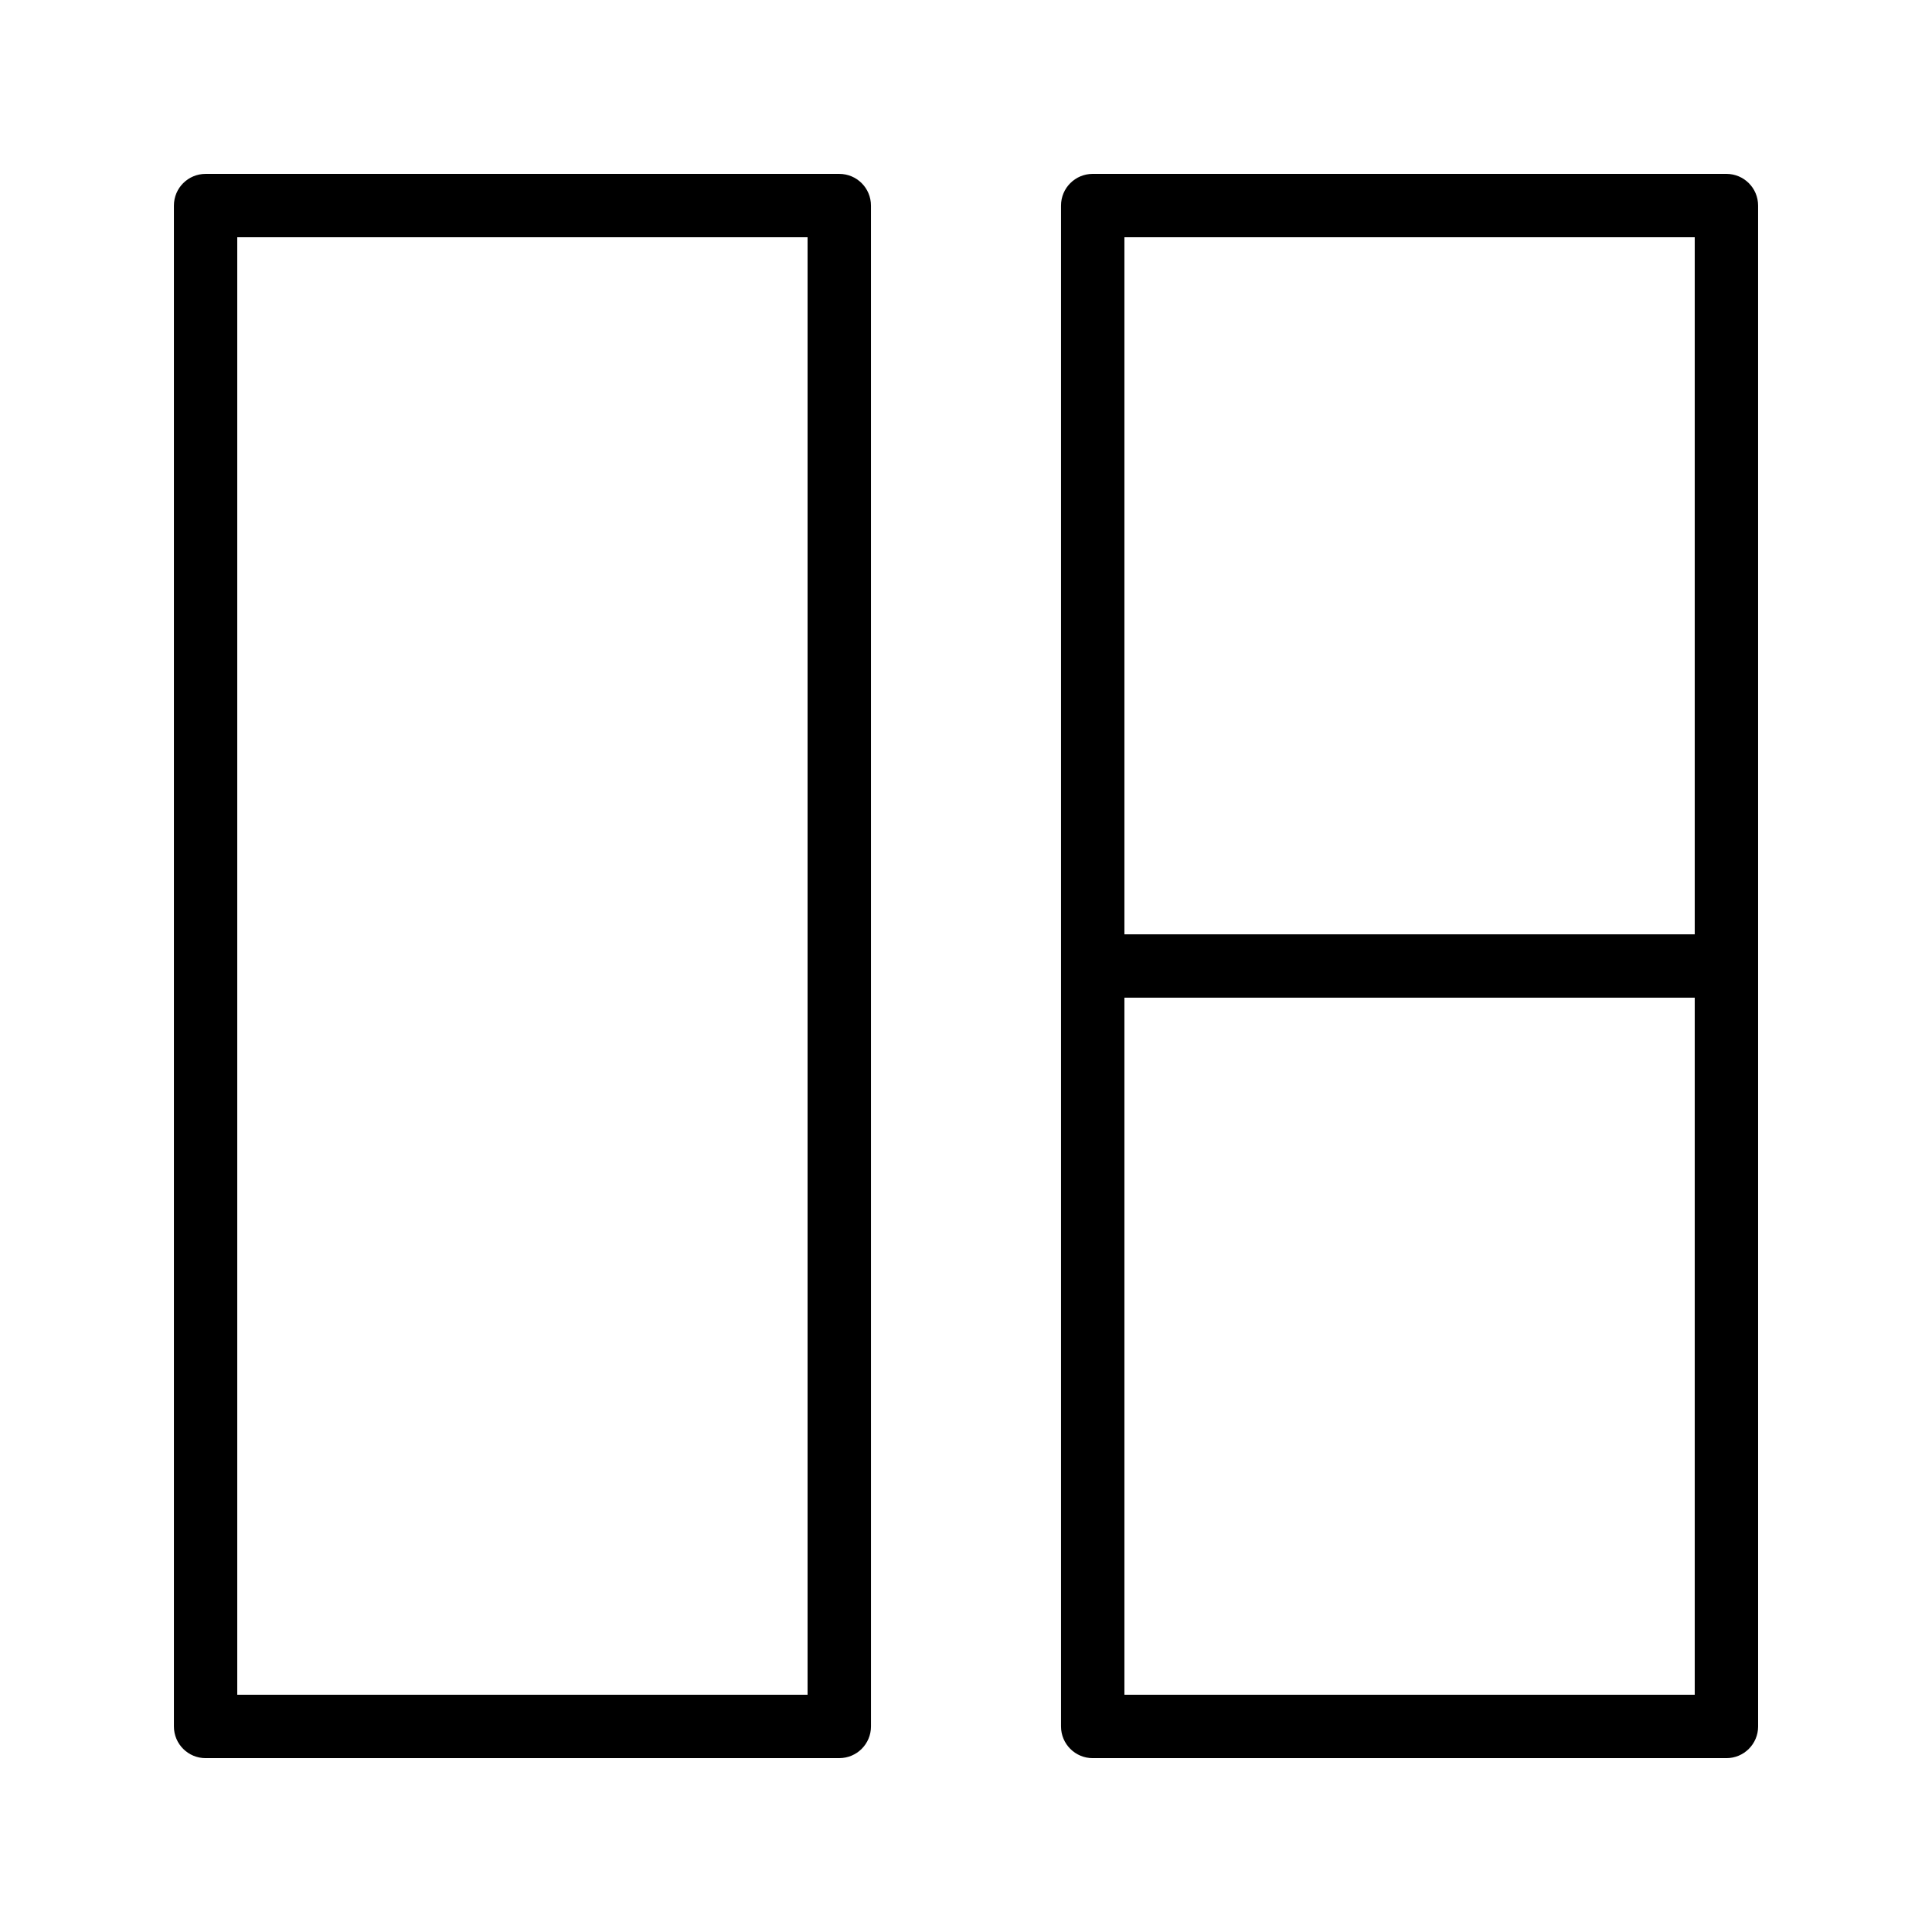 <?xml version="1.0" encoding="UTF-8"?>
<!-- Uploaded to: SVG Repo, www.svgrepo.com, Generator: SVG Repo Mixer Tools -->
<svg fill="#000000" width="800px" height="800px" version="1.1" viewBox="144 144 512 512" xmlns="http://www.w3.org/2000/svg">
 <g>
  <path d="m198.48 609.92h167.94c4.637 0 8.398-3.754 8.398-8.398l-0.004-403.04c0-4.641-3.758-8.398-8.398-8.398h-167.93c-4.641 0-8.398 3.754-8.398 8.398v403.05c0 4.641 3.758 8.395 8.398 8.395zm8.395-403.05h151.14v386.25h-151.14z"/>
  <path d="m601.52 190.08h-167.94c-4.637 0-8.398 3.754-8.398 8.398v403.05c0 4.641 3.758 8.398 8.398 8.398h167.94c4.637 0 8.398-3.754 8.398-8.398l-0.004-403.05c0-4.644-3.758-8.398-8.395-8.398zm-8.398 16.793v184.73h-151.14v-184.73zm-151.14 386.25v-184.73h151.14v184.73z"/>
 </g>
</svg>